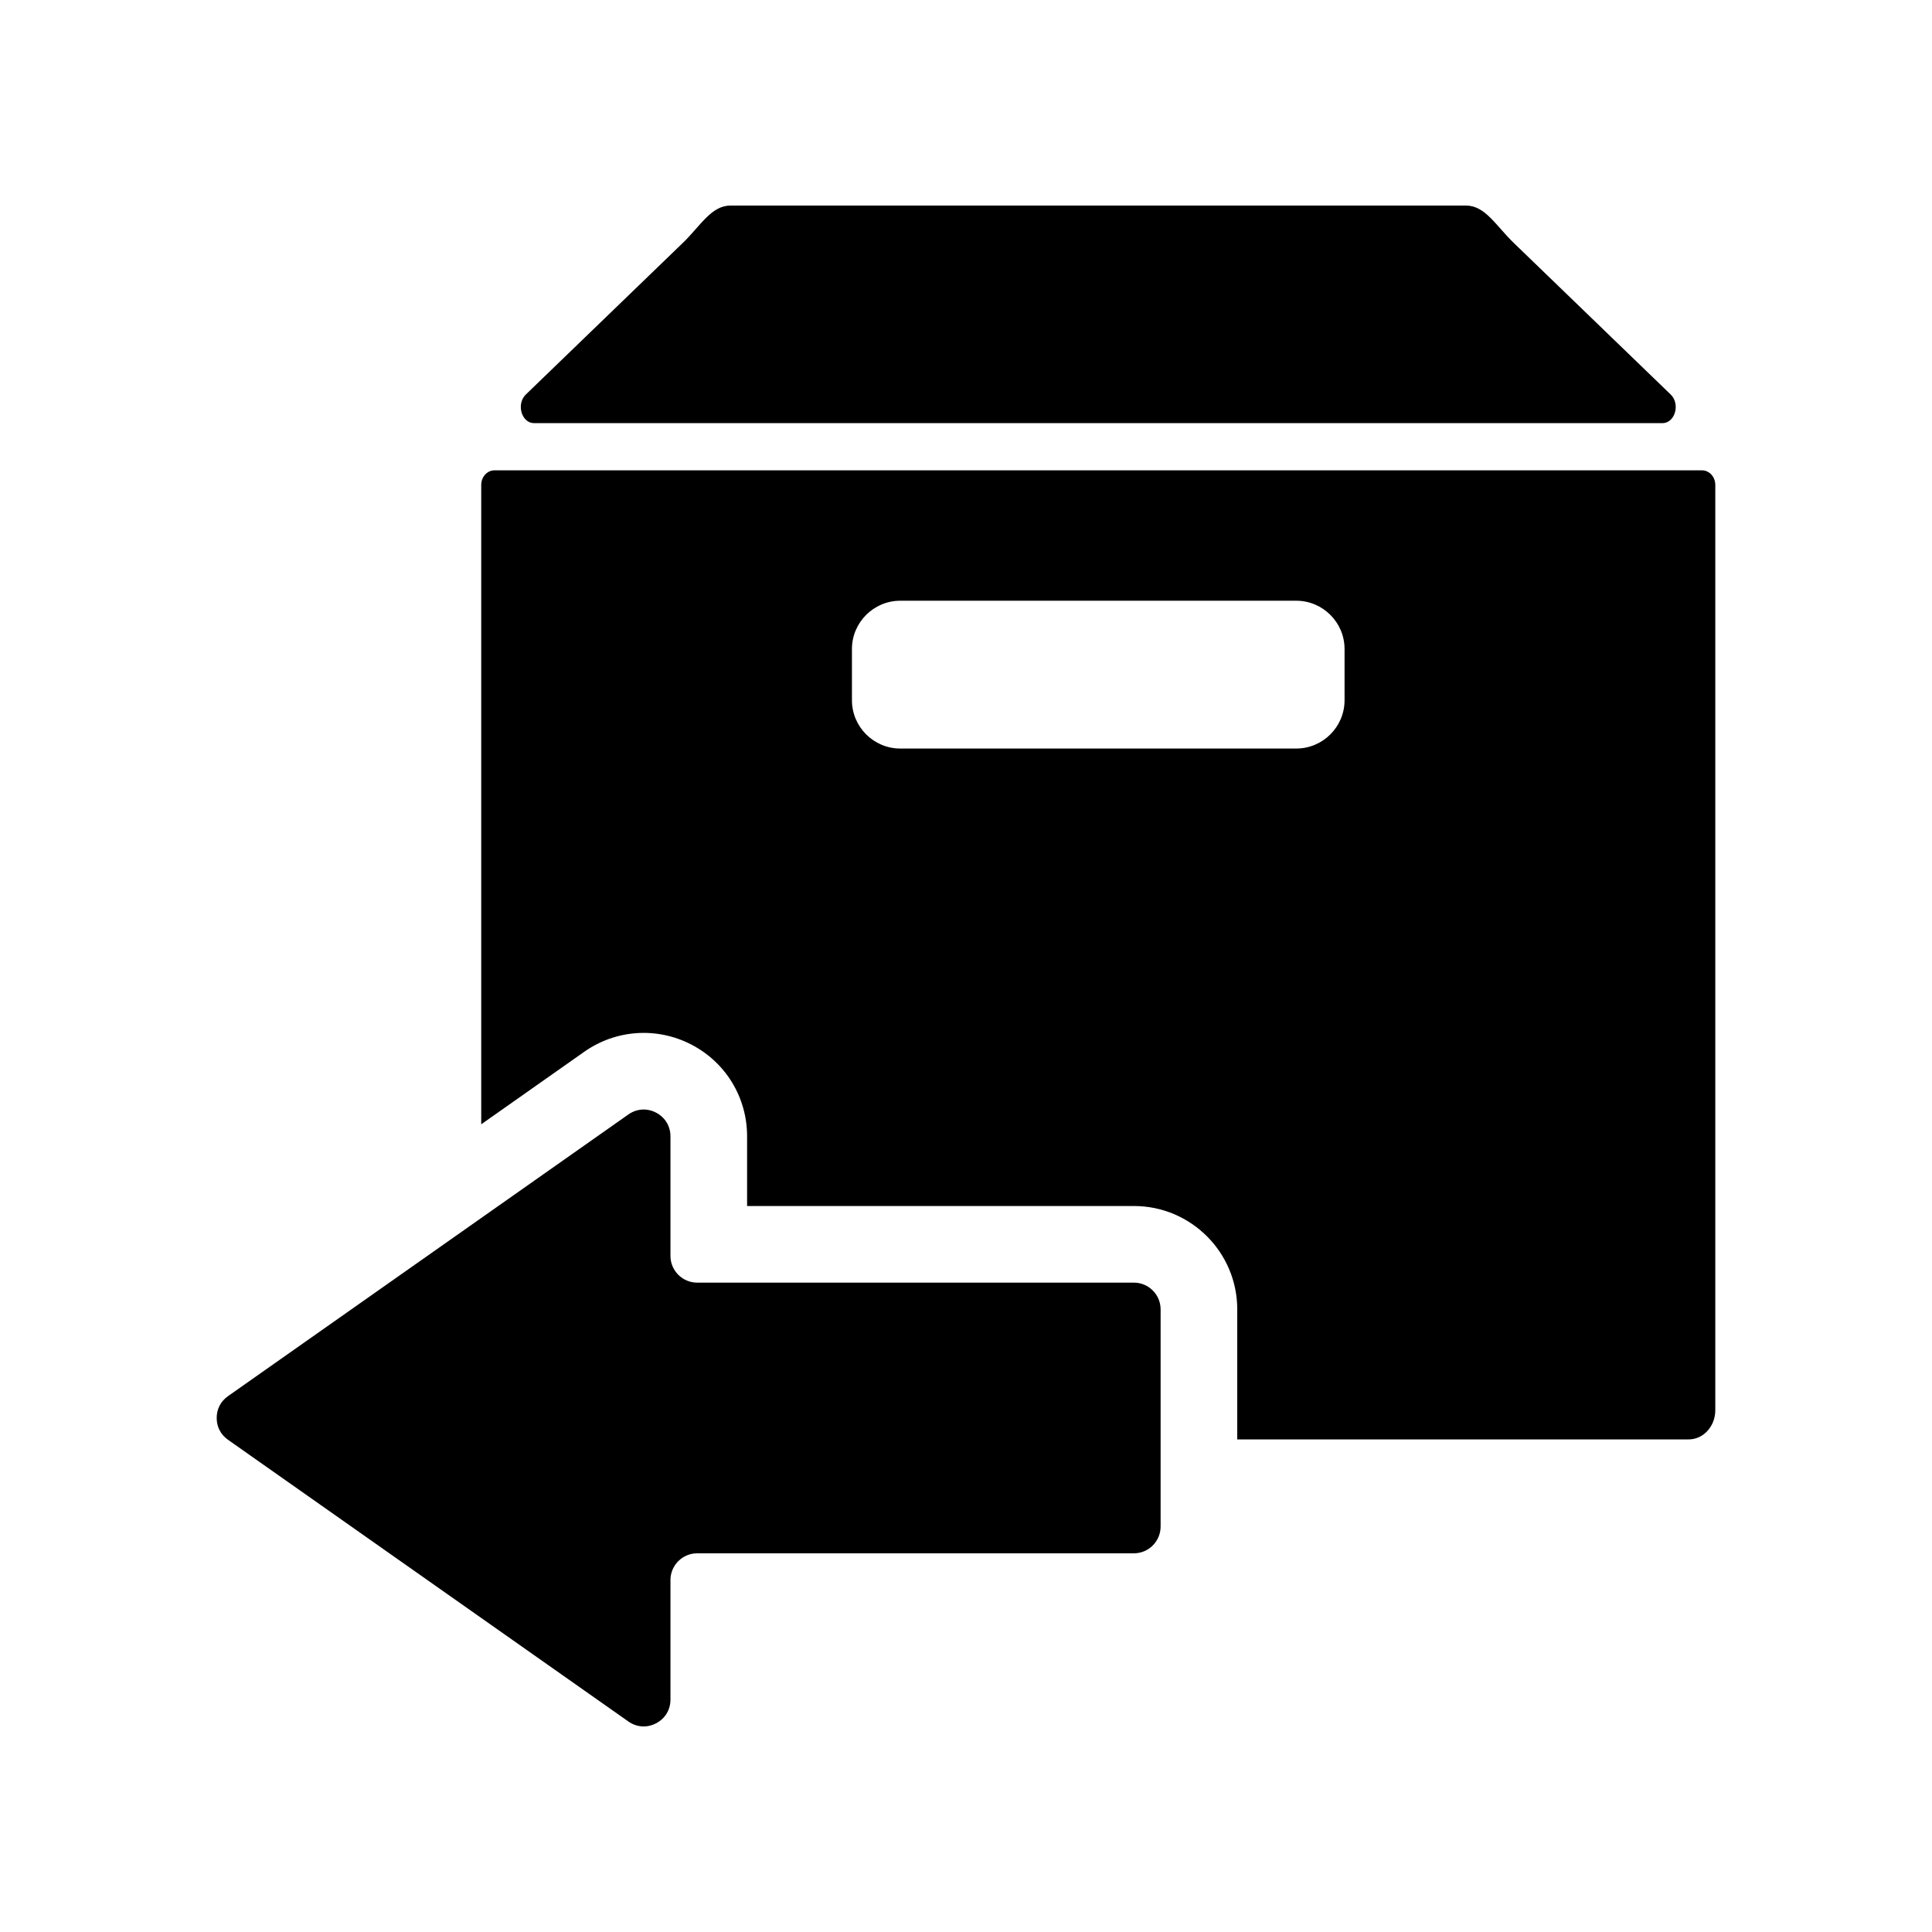 <?xml version="1.0" encoding="UTF-8"?>
<!-- Uploaded to: ICON Repo, www.svgrepo.com, Generator: ICON Repo Mixer Tools -->
<svg fill="#000000" width="800px" height="800px" version="1.1" viewBox="144 144 512 512" xmlns="http://www.w3.org/2000/svg">
 <path d="m271.53 441.95v-169.44c0-2.129 1.574-3.867 3.516-3.867h320.01c1.934 0 3.516 1.738 3.516 3.867v245.21c0 4.262-3.156 7.734-7.027 7.734h-119.66v-34.461c0-15.113-12.281-27.387-27.387-27.387h-102.51v-18.473c0-10.289-5.637-19.574-14.77-24.309-9.113-4.731-19.98-4-28.383 1.906l-27.301 19.215zm50.148 3.188v31.695c0 3.898 3.18 7.078 7.078 7.078h115.74c3.898 0 7.078 3.18 7.078 7.086v57.559c0 3.906-3.18 7.086-7.078 7.086h-115.74c-3.898 0-7.078 3.176-7.078 7.078v31.691c0 2.715-1.418 5.039-3.824 6.285-2.406 1.254-5.121 1.07-7.336-0.492l-106.08-74.641c-1.945-1.367-3.012-3.414-3.012-5.789 0-2.379 1.062-4.426 3.012-5.793l106.08-74.633c2.215-1.562 4.93-1.746 7.336-0.496 2.406 1.254 3.824 3.578 3.824 6.285zm113.37-189h-149.51c-3.32 0-4.785-5.07-2.191-7.582l41.598-40.172c4.723-4.566 7.562-9.906 12.633-9.906h194.95c5.062 0 7.91 5.34 12.641 9.906l41.59 40.172c2.594 2.512 1.133 7.582-2.191 7.582zm-52.484 47.062h104.97c7.039 0 12.789 5.758 12.789 12.789v13.59c0 7.039-5.75 12.789-12.789 12.789h-104.97c-7.035 0-12.789-5.75-12.789-12.789v-13.59c0-7.035 5.758-12.789 12.789-12.789z" fill-rule="evenodd"/>
</svg>